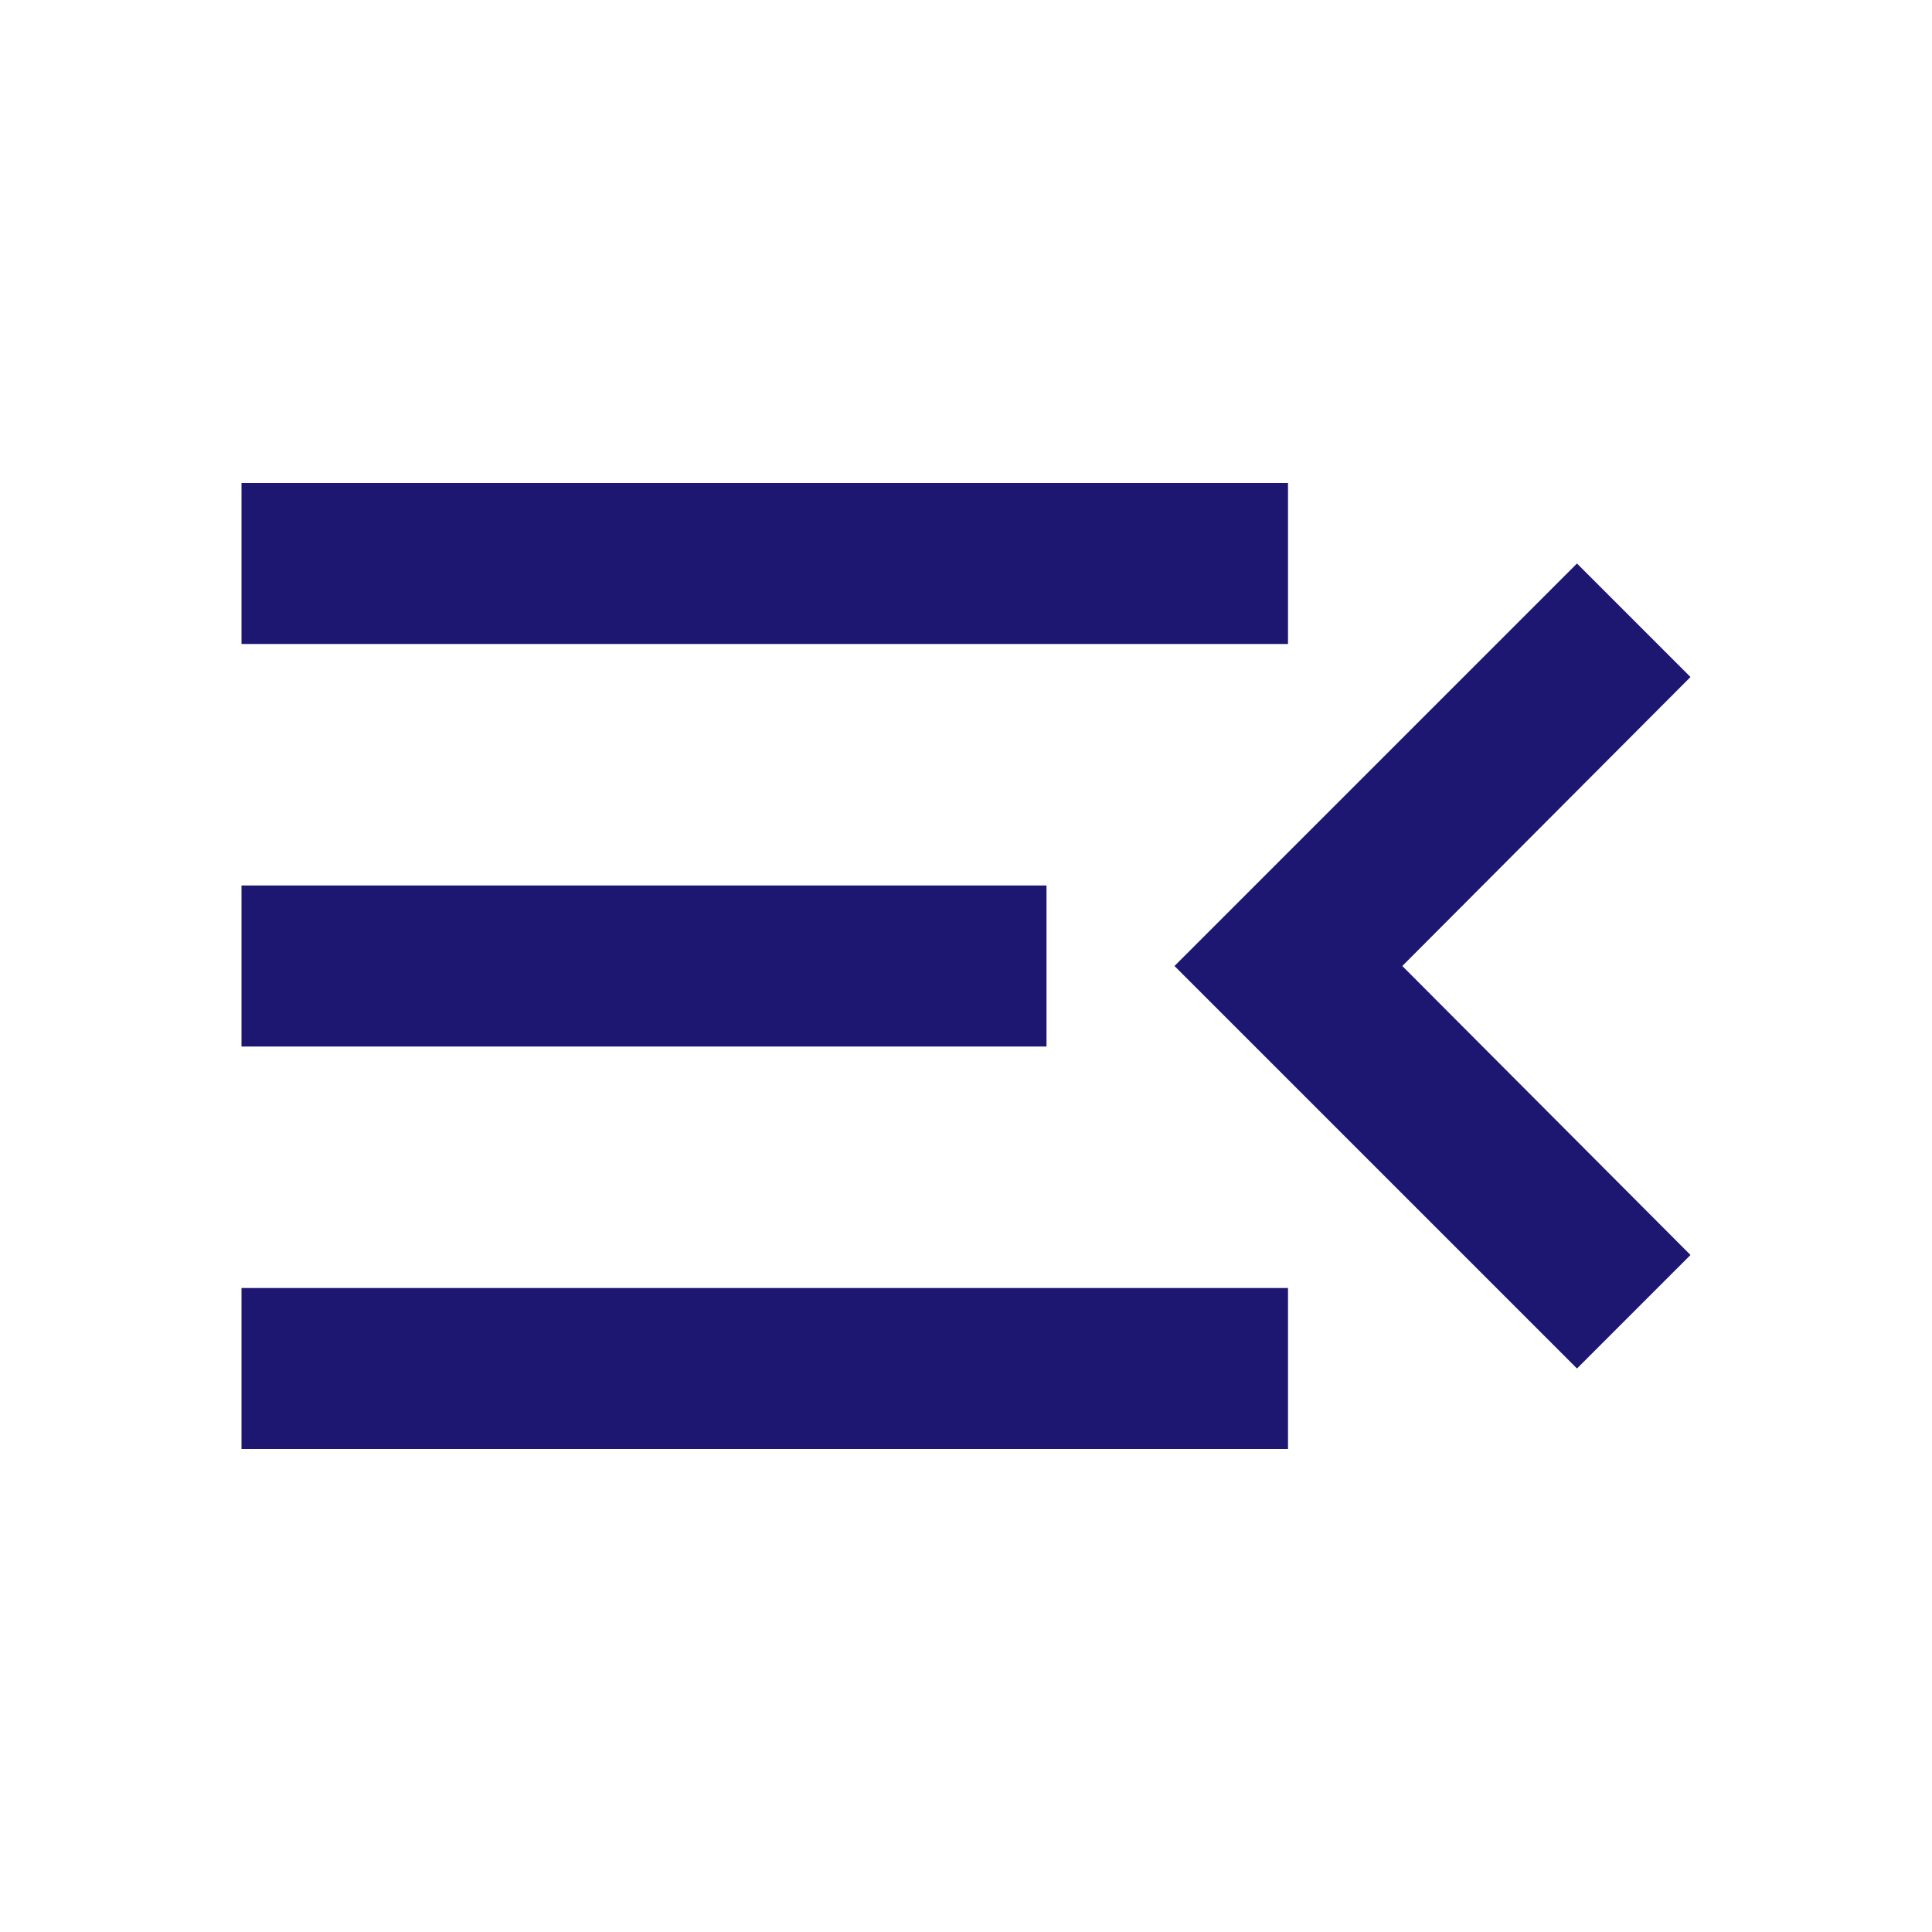 <svg id="Layer_1" data-name="Layer 1" xmlns="http://www.w3.org/2000/svg" viewBox="0 0 24 24"><defs><style>.cls-1{fill:none;}.cls-2{fill:#1d1772;}</style></defs><path class="cls-1" d="M0,0H24V24H0Z"/><path class="cls-2" d="M3,18H16V16H3Zm0-5H13V11H3ZM3,6V8H16V6Zm18,9.59L17.42,12,21,8.41,19.59,7l-5,5,5,5Z"/></svg>